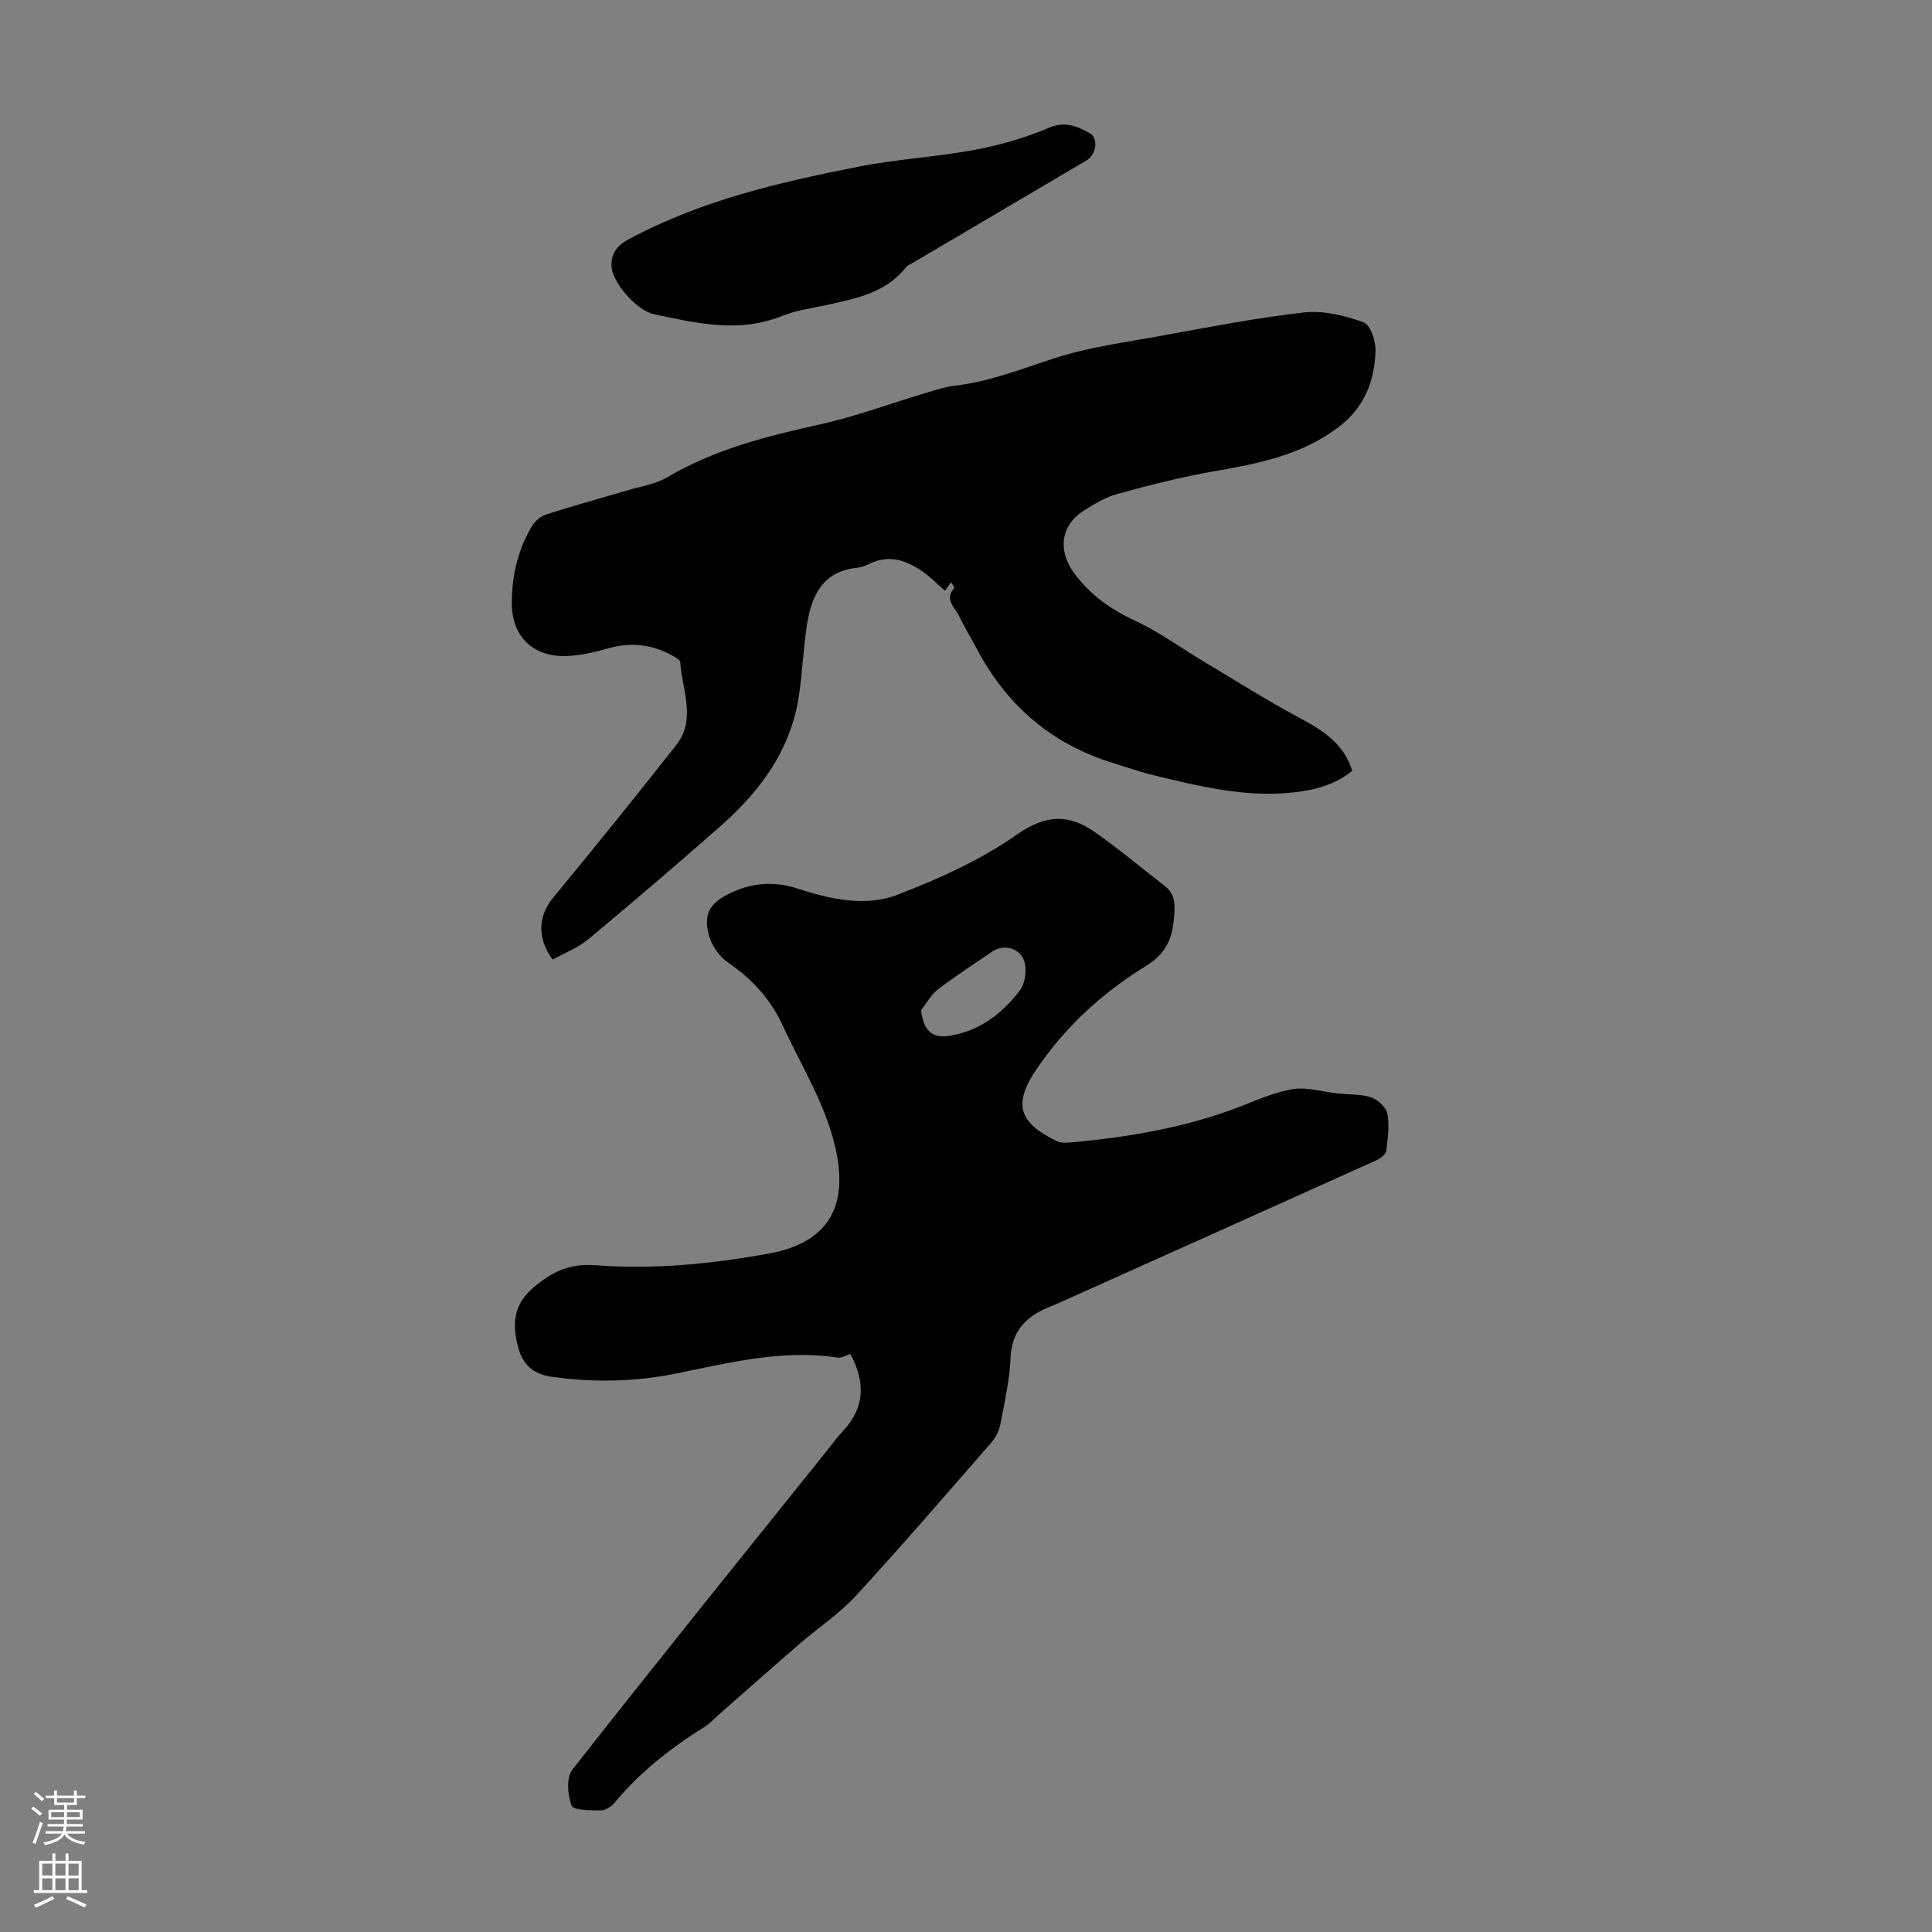 <svg enable-background="new 0 0 400 400" viewBox="0 0 400 400" xmlns="http://www.w3.org/2000/svg"><rect x="0" y="0" width="400" height="400" fill="#808080" stroke="none"/><g fill="#000001"><path d="m176.06 280.32c-1.04.32-1.87.87-2.6.76-11.58-1.77-22.68 1.12-33.85 3.36-8.41 1.68-16.83 1.8-25.35.61-3.97-.55-6.07-2.64-6.98-6.1-1.2-4.59-1.14-8.7 3.13-12.35 3.91-3.34 7.6-5.06 12.92-4.65 12.09.93 24.12-.27 36.05-2.46 11.46-2.11 16.09-9.02 13.86-20.53-1.89-9.73-7.21-17.98-11.26-26.78-2.51-5.45-6.35-9.53-11.27-12.91-1.76-1.21-3.31-3.43-3.89-5.49-1.26-4.53.06-6.74 4.26-8.81 4.52-2.23 9.19-2.57 14.01-1.01 6.81 2.2 14.04 3.86 20.74 1.28 8.59-3.31 17.24-7.2 24.72-12.46 5.93-4.17 10.68-4.26 15.99-.59 5.04 3.48 9.72 7.47 14.58 11.21 2.26 1.74 2.18 3.94 1.95 6.57-.39 4.42-1.63 7.46-5.88 10.07-8.89 5.46-16.62 12.52-22.55 21.27-4.91 7.25-3.83 11.04 4.11 14.93.74.36 1.74.4 2.6.32 12.17-1.08 24.15-3.08 35.62-7.54 3.53-1.37 7.1-2.98 10.79-3.54 2.95-.44 6.11.58 9.19.91 2.33.26 4.78.09 6.95.82 1.39.46 3.09 2.06 3.34 3.4.46 2.45.1 5.11-.24 7.64-.1.74-1.17 1.58-1.99 1.95-21.69 9.79-43.4 19.52-65.11 29.26-1.02.46-2.06.87-3.08 1.31-4.52 1.97-7.36 4.91-7.59 10.31-.2 4.66-1.25 9.3-2.14 13.91-.26 1.33-1.01 2.72-1.91 3.75-9.26 10.62-18.46 21.31-28 31.67-3.45 3.74-7.82 6.63-11.7 9.98-5.42 4.68-10.78 9.44-16.16 14.16-1.18 1.03-2.25 2.23-3.57 3.05-6.93 4.34-13.29 9.33-18.54 15.67-.66.8-1.9 1.57-2.87 1.56-2.1-.02-5.65-.02-6.01-.99-.82-2.22-1.11-5.82.17-7.45 17.4-22.17 35.11-44.11 52.75-66.1 1.05-1.31 2.02-2.69 3.18-3.9 4.7-4.94 4.74-10.3 1.63-16.07zm14.64-71.18c.5 4.28 2.27 5.87 5.89 5.3 6.22-.98 10.86-4.55 14.54-9.35.97-1.26 1.31-3.37 1.16-5.03-.3-3.41-4.08-4.95-6.88-3.03-3.78 2.58-7.63 5.07-11.26 7.84-1.4 1.08-2.31 2.83-3.45 4.27z"/><path d="m196.9 120.55c-.51.7-.92 1.28-1.26 1.75-1.63-1.41-3.04-2.87-4.68-4.01-3.36-2.33-6.97-3.54-11-1.54-.79.39-1.68.72-2.55.81-7.02.72-9.36 5.67-10.31 11.62-.79 4.96-.95 10.02-1.71 14.98-1.69 11.08-7.93 19.56-16.08 26.75-9.06 7.99-18.24 15.84-27.53 23.57-2.16 1.79-4.93 2.84-7.35 4.19-3.36-4.52-2.94-9.14.1-12.82 8.61-10.43 17.09-20.95 25.46-31.57 4.25-5.39 1.2-11.42.85-17.18-.03-.51-1.04-1.06-1.69-1.41-4.11-2.22-8.37-2.79-12.96-1.52-2.99.83-6.1 1.61-9.17 1.66-6.72.12-10.99-4.1-11.05-10.78-.05-5.66 1.21-11.12 4.12-16.05.62-1.05 1.8-2.1 2.95-2.47 5.51-1.78 11.1-3.3 16.65-4.95 2.88-.86 6.02-1.32 8.54-2.81 9.8-5.78 20.55-8.46 31.51-10.9 7.5-1.66 14.76-4.38 22.14-6.58 1.92-.57 3.86-1.21 5.84-1.44 7.17-.84 13.78-3.47 20.58-5.68 7.06-2.29 14.56-3.28 21.91-4.61 9.9-1.79 19.8-3.75 29.78-4.87 4.02-.45 8.44.65 12.33 2.04 1.4.5 2.55 3.92 2.47 5.96-.24 6.31-2.3 11.75-7.83 15.87-7.71 5.75-16.55 7.44-25.63 9.02-6.7 1.17-13.32 2.85-19.88 4.65-2.53.69-4.93 2.12-7.16 3.56-4.8 3.11-5.28 8.35-1.85 12.94 3.31 4.43 7.43 7.39 12.44 9.72 5.11 2.37 9.74 5.77 14.61 8.68 6.5 3.88 12.91 7.94 19.58 11.51 4.76 2.55 9.11 5.22 10.9 10.93-3.49 2.89-7.64 3.97-11.99 4.47-10.11 1.16-19.79-1.27-29.47-3.62-2.71-.66-5.35-1.61-8.02-2.43-12.73-3.9-22.03-11.9-28.23-23.61-1.2-2.27-2.55-4.47-3.66-6.79-.87-1.81-3.17-3.45-1.03-5.85.1-.08-.39-.7-.67-1.19z"/><path d="m126.6 54.8c0-2.14.93-3.83 3.38-5.16 14.95-8.09 31.26-11.89 47.71-15.12 7.98-1.57 16.18-2.02 24.19-3.51 5.2-.97 10.41-2.48 15.27-4.55 3.4-1.45 5.91-.3 8.46 1.11 1.89 1.04 1.34 4.46-.6 5.61-12.02 7.08-24.03 14.16-36.04 21.25-.48.28-1.07.49-1.4.9-4.13 5.27-10.19 6.43-16.19 7.77-3.16.7-6.46 1.1-9.43 2.3-8.98 3.63-17.77 1.52-26.6-.36-3.62-.77-8.89-6.88-8.75-10.24z"/></g><path d="m6.44 374.46.42-.45c.65.47 1.27.95 1.85 1.44l-.45.49c-.65-.56-1.25-1.06-1.82-1.48m.93 7.33-.63-.26c.55-1.36 1.05-2.8 1.52-4.33.19.1.38.19.59.27-.46 1.29-.95 2.73-1.48 4.32m-.38-10.38.44-.42c.43.34 1.01.82 1.74 1.44l-.49.49c-.53-.51-1.09-1.01-1.69-1.51m2.5.35h1.72v-1.04h.59v1.04h3.52v-1.04h.59v1.04h1.75v.53h-1.75v1.42h-2.03v.97h3.22v2.03h-3.24c0 .35-.01.66-.03.93h3.32v.53h-3.37c-.03.27-.08.58-.15.94h3.96v.53h-3.71c.67.92 1.93 1.48 3.79 1.68-.13.24-.23.44-.29.59-2.13-.38-3.48-1.08-4.04-2.12-.43.97-1.77 1.72-4.03 2.23-.09-.19-.2-.37-.33-.55 2.1-.42 3.37-1.03 3.81-1.83h-3.36v-.53h3.58c.08-.29.13-.61.16-.94h-3.33v-.53h3.39c.02-.27.04-.58.04-.93h-3.23v-2.03h3.25v-.97h-2.07v-1.42h-1.73zm1.12 3.44v1h2.65c.01-.3.02-.44.01-.4v-.25-.35zm1.19-2h3.52v-.91h-3.52zm4.71 2h-2.63v.59c0 .15-.01.28-.01.4h2.64z" fill="#fbfafa"/><path d="m13.56 383.74h.63v1.52h2.72v6.07h1.13v.6h-11.06v-.6h1.13v-6.07h2.73v-1.52h.63v1.52h2.1v-1.52zm-2.69 8.83.38.56c-1.24.63-2.53 1.25-3.85 1.85-.1-.21-.21-.42-.34-.63 1.36-.55 2.63-1.15 3.81-1.78m-2.13-4.27h2.1v-2.45h-2.1zm0 3.04h2.1v-2.46h-2.1zm2.72-3.04h2.1v-2.45h-2.1zm0 3.04h2.1v-2.46h-2.1zm6.07 3.6c-1.41-.71-2.7-1.3-3.86-1.78l.35-.56c1.45.62 2.75 1.19 3.88 1.72zm-1.25-9.09h-2.1v2.45h2.1zm-2.09 5.49h2.1v-2.46h-2.1z" fill="#fbfafa"/></svg>